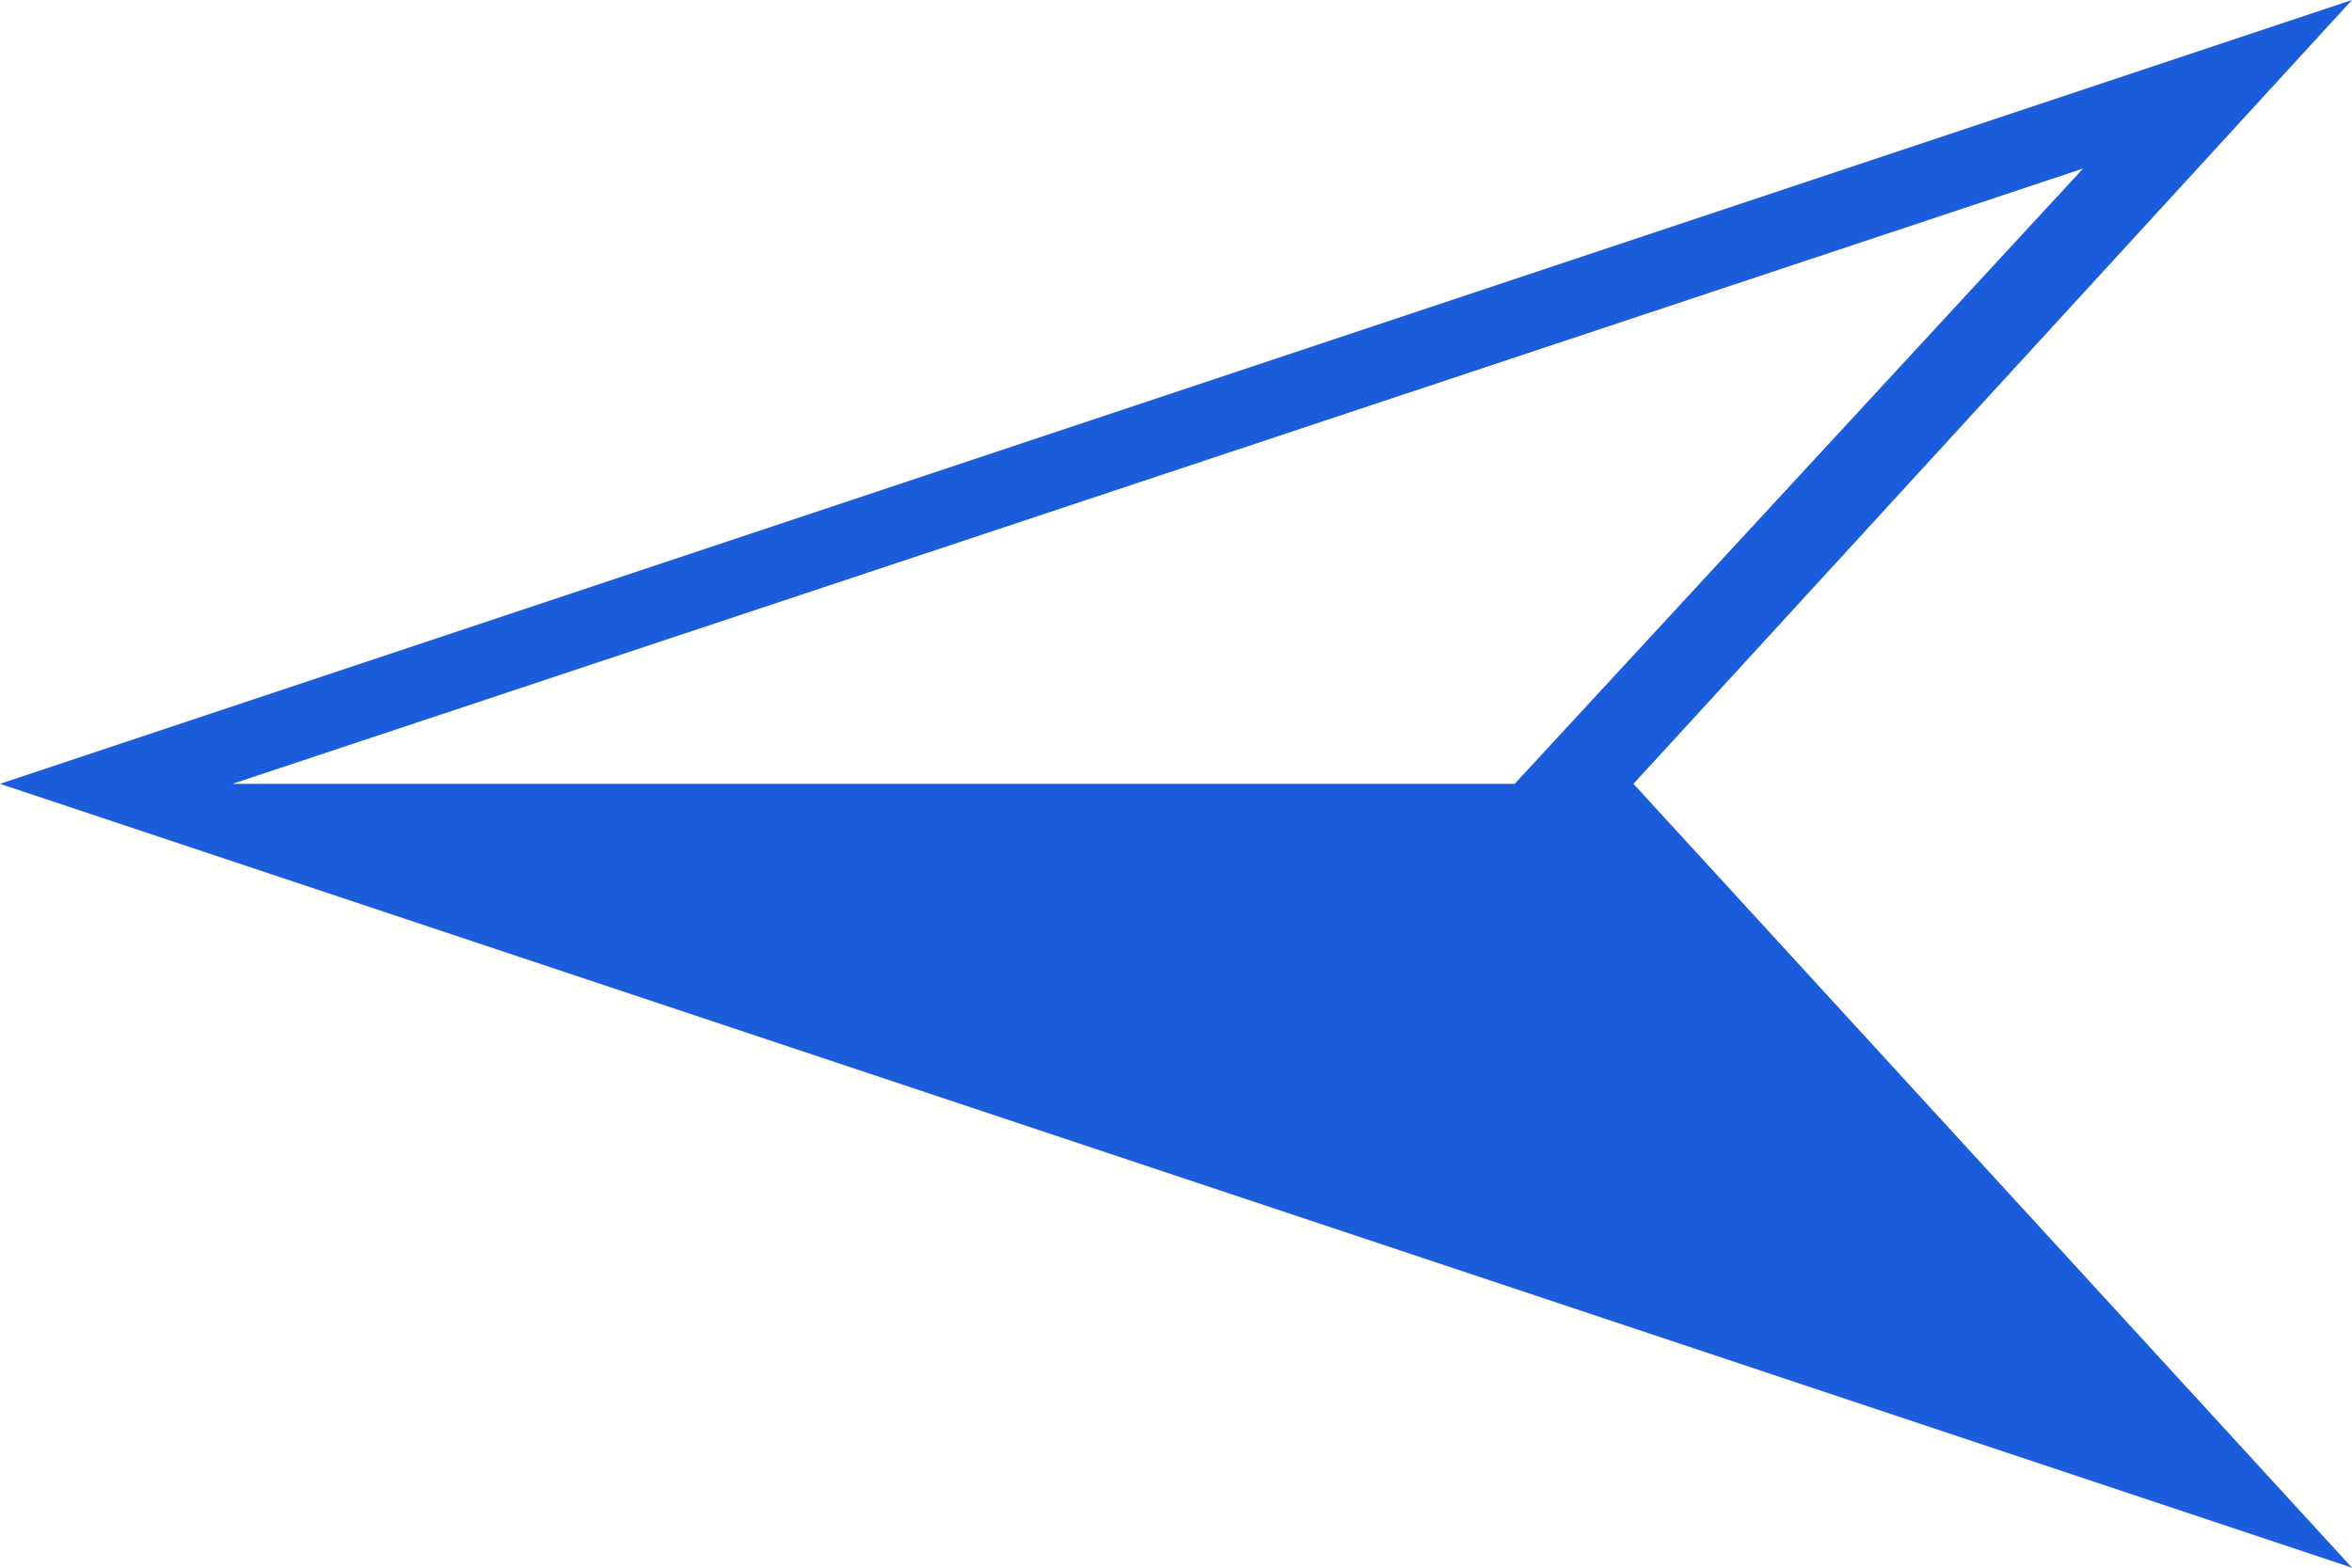 <?xml version="1.0" encoding="UTF-8"?> <svg xmlns="http://www.w3.org/2000/svg" width="6" height="4" viewBox="0 0 6 4" fill="none"><path d="M6 4L4.167 2L6 0L3.15708e-07 2L6 4ZM3.864 2H0.593L5.314 0.43L3.864 2Z" fill="#1B5CDC"></path></svg> 